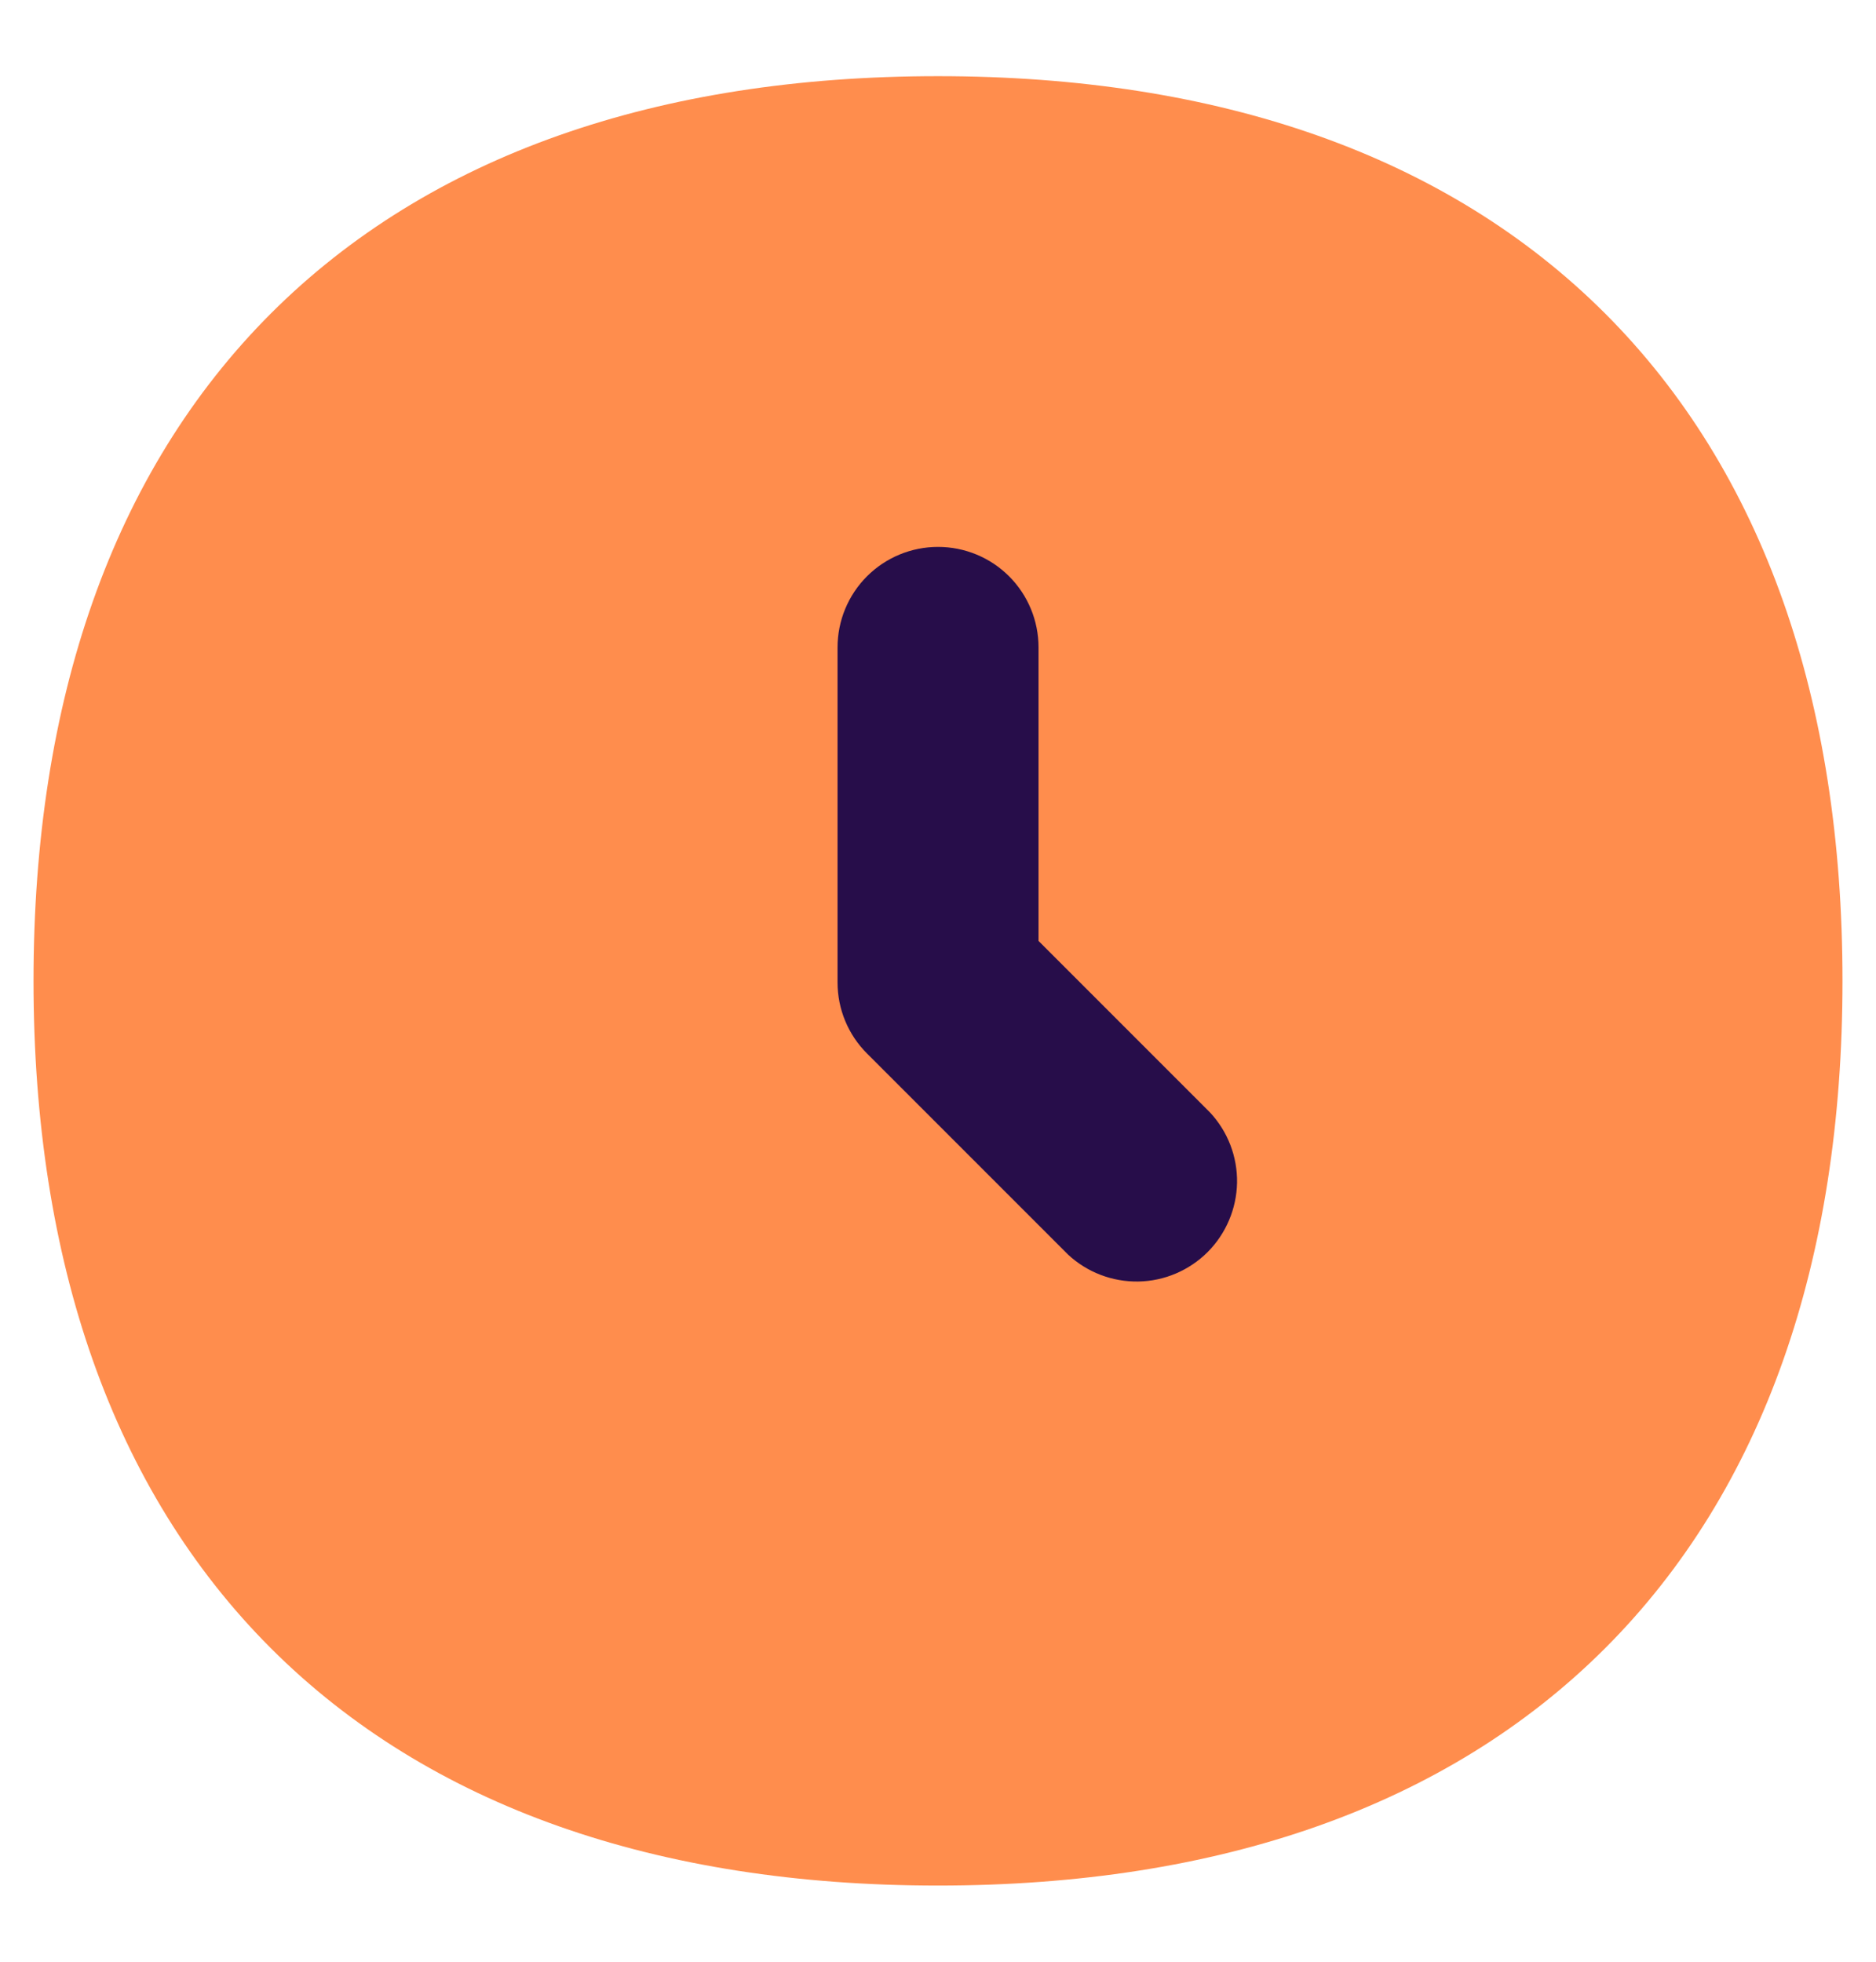 <svg width="22" height="23" viewBox="0 0 22 23" fill="none" xmlns="http://www.w3.org/2000/svg">
<g clip-path="url(#clip0_1083_1694)">
<path d="M11 0.893C7.713 0.893 5.033 1.82 3.176 3.676C1.32 5.533 0.393 8.213 0.393 11.5C0.393 14.787 1.32 17.467 3.176 19.324C5.033 21.18 7.713 22.107 11 22.107C14.288 22.107 16.967 21.18 18.824 19.324C20.68 17.467 21.607 14.787 21.607 11.5C21.607 8.213 20.68 5.533 18.824 3.676C16.967 1.82 14.288 0.893 11 0.893Z" fill="#FF8D4D"/>
<path fill-rule="evenodd" clip-rule="evenodd" d="M11 6.412C11.313 6.412 11.613 6.536 11.834 6.757C12.055 6.978 12.179 7.278 12.179 7.59V11.032L14.19 13.043C14.399 13.267 14.512 13.562 14.507 13.867C14.501 14.173 14.377 14.464 14.162 14.68C13.945 14.896 13.654 15.02 13.349 15.025C13.044 15.03 12.748 14.917 12.525 14.709L10.168 12.352C9.946 12.131 9.822 11.831 9.822 11.519V7.59C9.822 7.278 9.946 6.978 10.167 6.757C10.388 6.536 10.688 6.412 11 6.412Z" fill="#270D4A"/>
</g>
<defs>
<clipPath id="clip0_1083_1694">
<rect width="22" height="22" fill="white" transform="translate(0 0.5)"/>
</clipPath>
</defs>
</svg>
